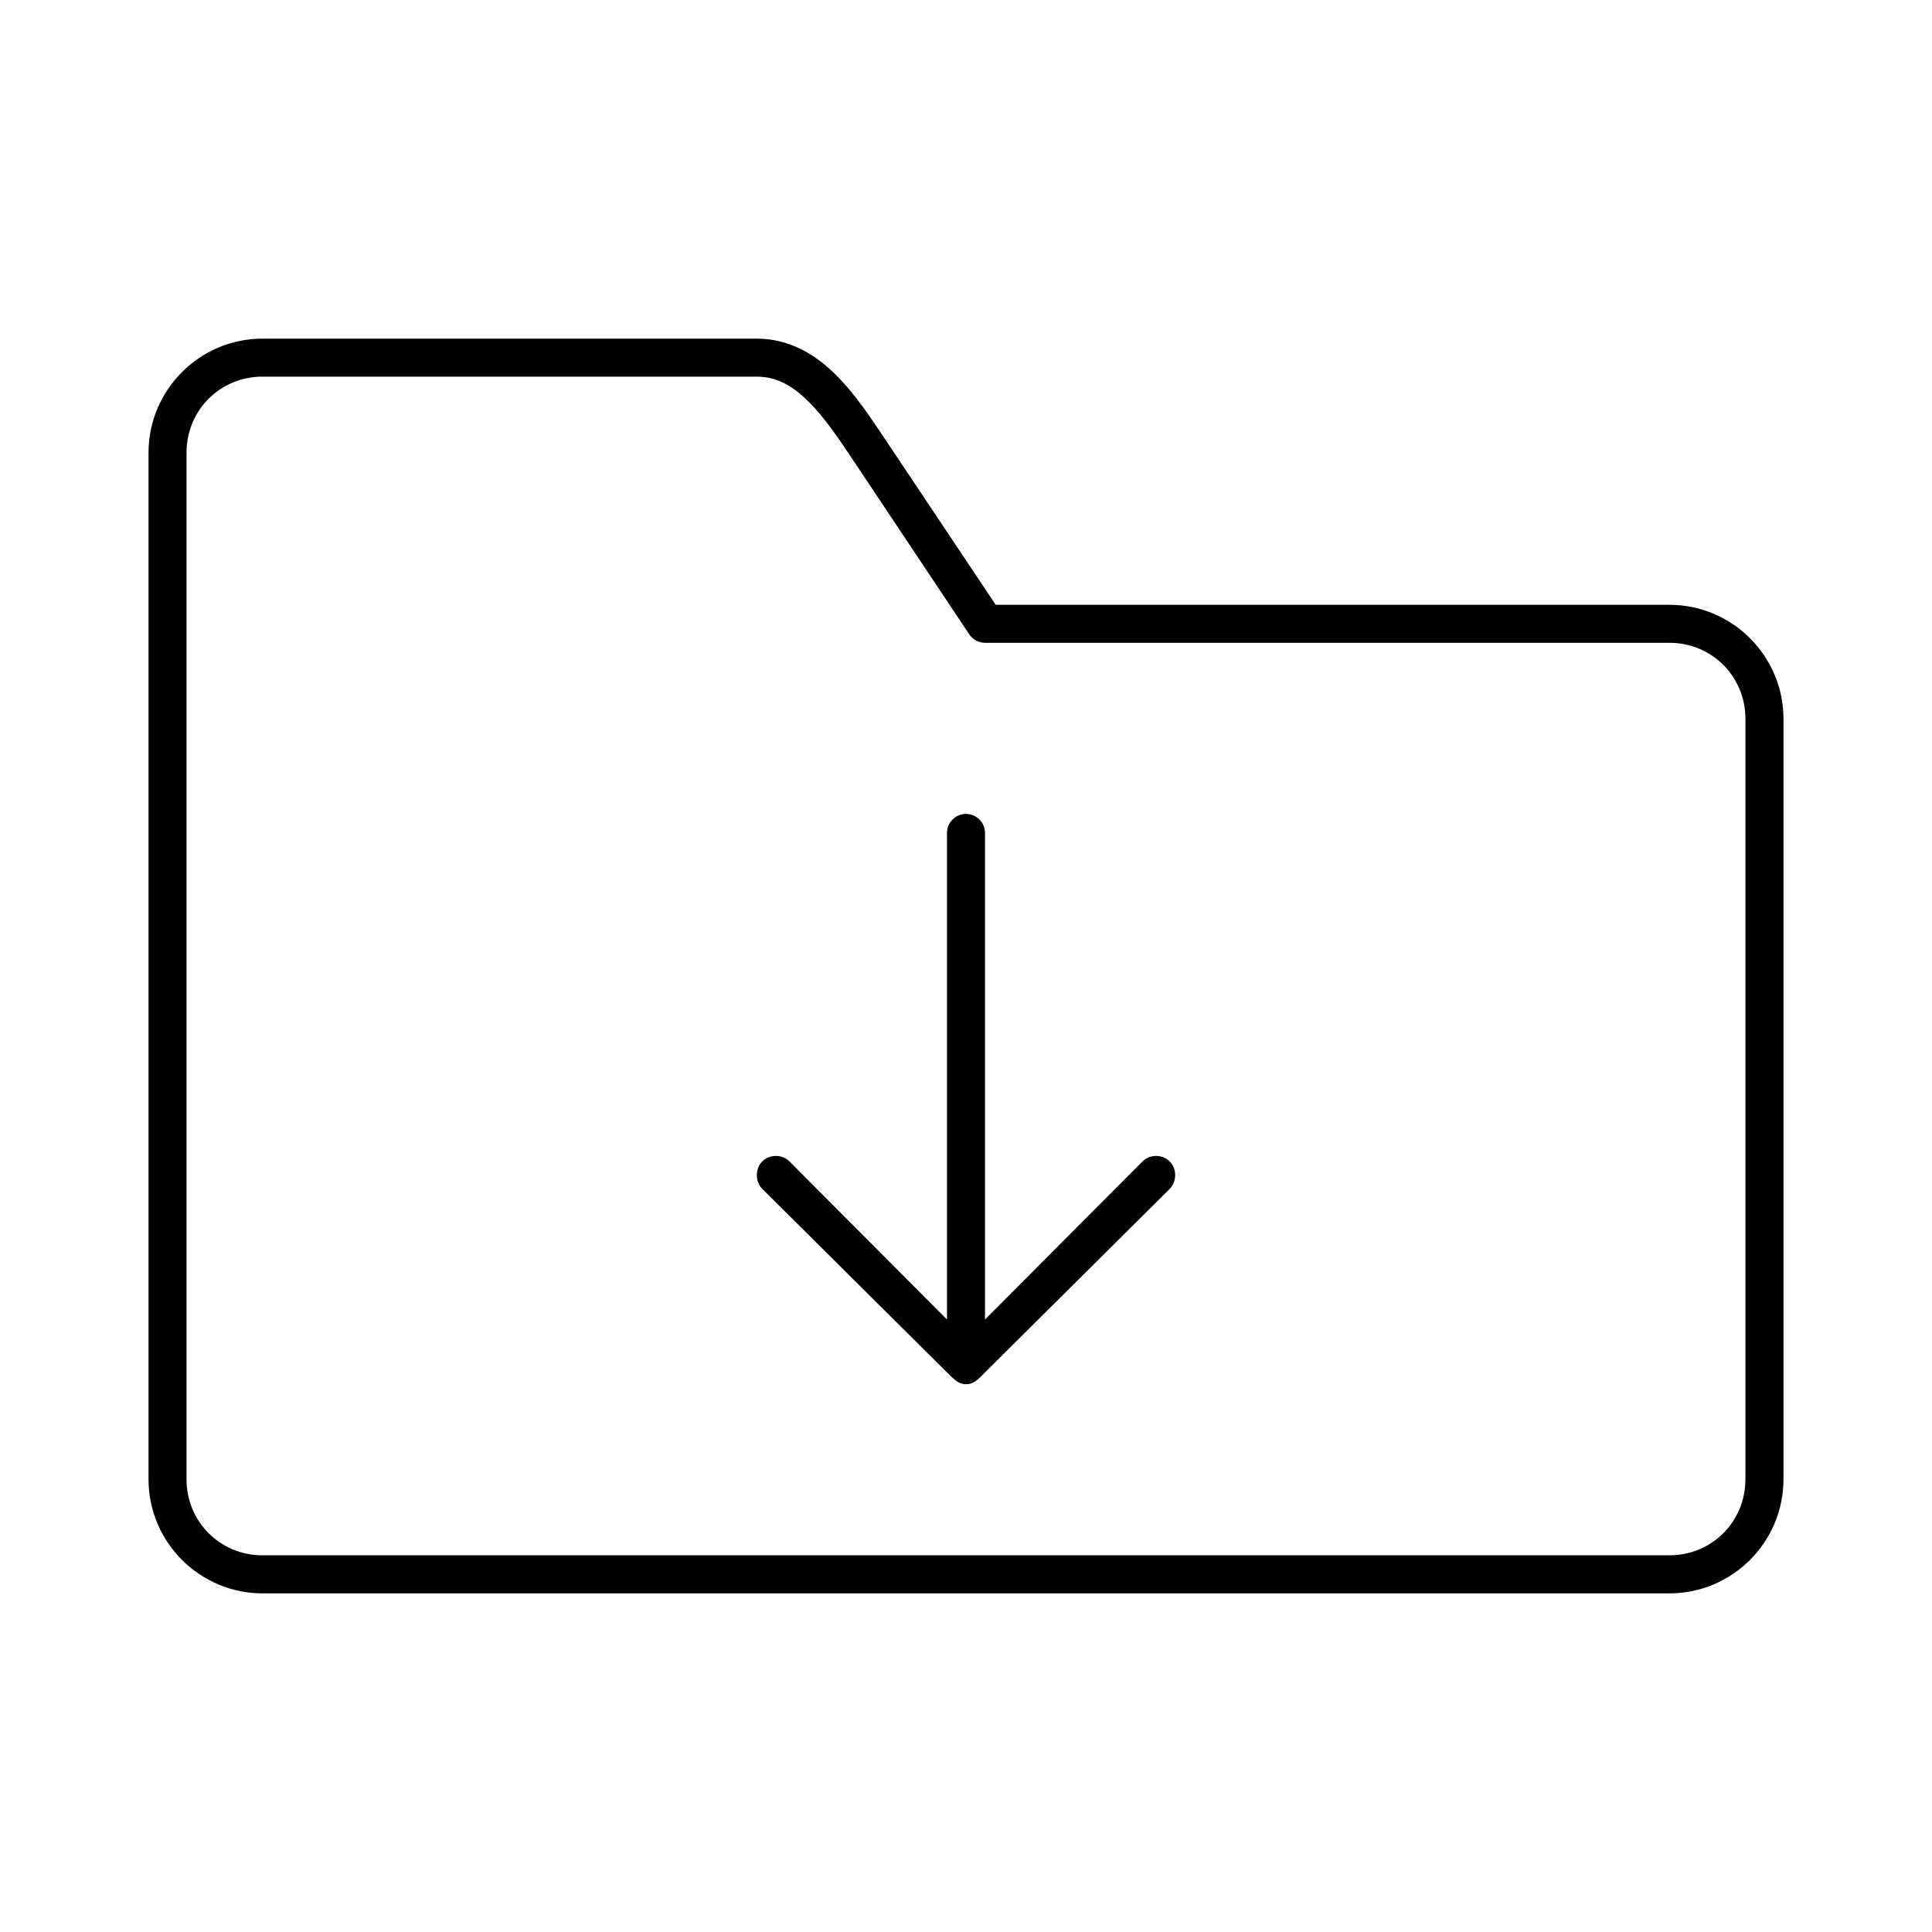 <?xml version="1.0" encoding="UTF-8"?>
<!-- The Best Svg Icon site in the world: iconSvg.co, Visit us! https://iconsvg.co -->
<svg fill="#000000" width="800px" height="800px" version="1.1" viewBox="144 144 512 512" xmlns="http://www.w3.org/2000/svg">
 <path d="m213.59 233.74c-16.66 0-30.23 13.57-30.23 30.23v272.06c0 16.66 13.57 30.23 30.23 30.23h372.82c16.66 0 30.23-13.57 30.23-30.23v-201.52c0-16.66-13.57-30.23-30.23-30.23h-178.54l-28.812-43.141c-3.84-5.762-8.148-12.398-13.539-17.793-5.391-5.391-12.328-9.605-20.941-9.605h-130.99zm0 10.078h130.99c5.344 0 9.555 2.469 13.855 6.769 4.301 4.301 8.223 10.211 12.121 16.059l30.23 45.344h-0.004c0.918 1.461 2.523 2.352 4.25 2.359h181.37c11.25 0 20.152 8.902 20.152 20.152v201.52c0 11.25-8.902 20.152-20.152 20.152h-372.82c-11.25 0-20.152-8.902-20.152-20.152v-272.06c0-11.25 8.902-20.152 20.152-20.152zm186.41 115.88c-2.781 0-5.039 2.254-5.039 5.039v128.95l-41.723-41.879c-1.969-1.969-5.273-1.969-7.242 0s-1.812 5.414 0 7.242l50.066 49.75c1.234 1.113 2.297 2.047 3.938 2.047s2.801-0.895 3.938-2.047l50.066-49.75c1.832-1.867 1.969-5.273 0-7.242s-5.273-1.969-7.242 0l-41.727 41.875v-128.95c0-2.781-2.254-5.039-5.039-5.039z"/>
</svg>